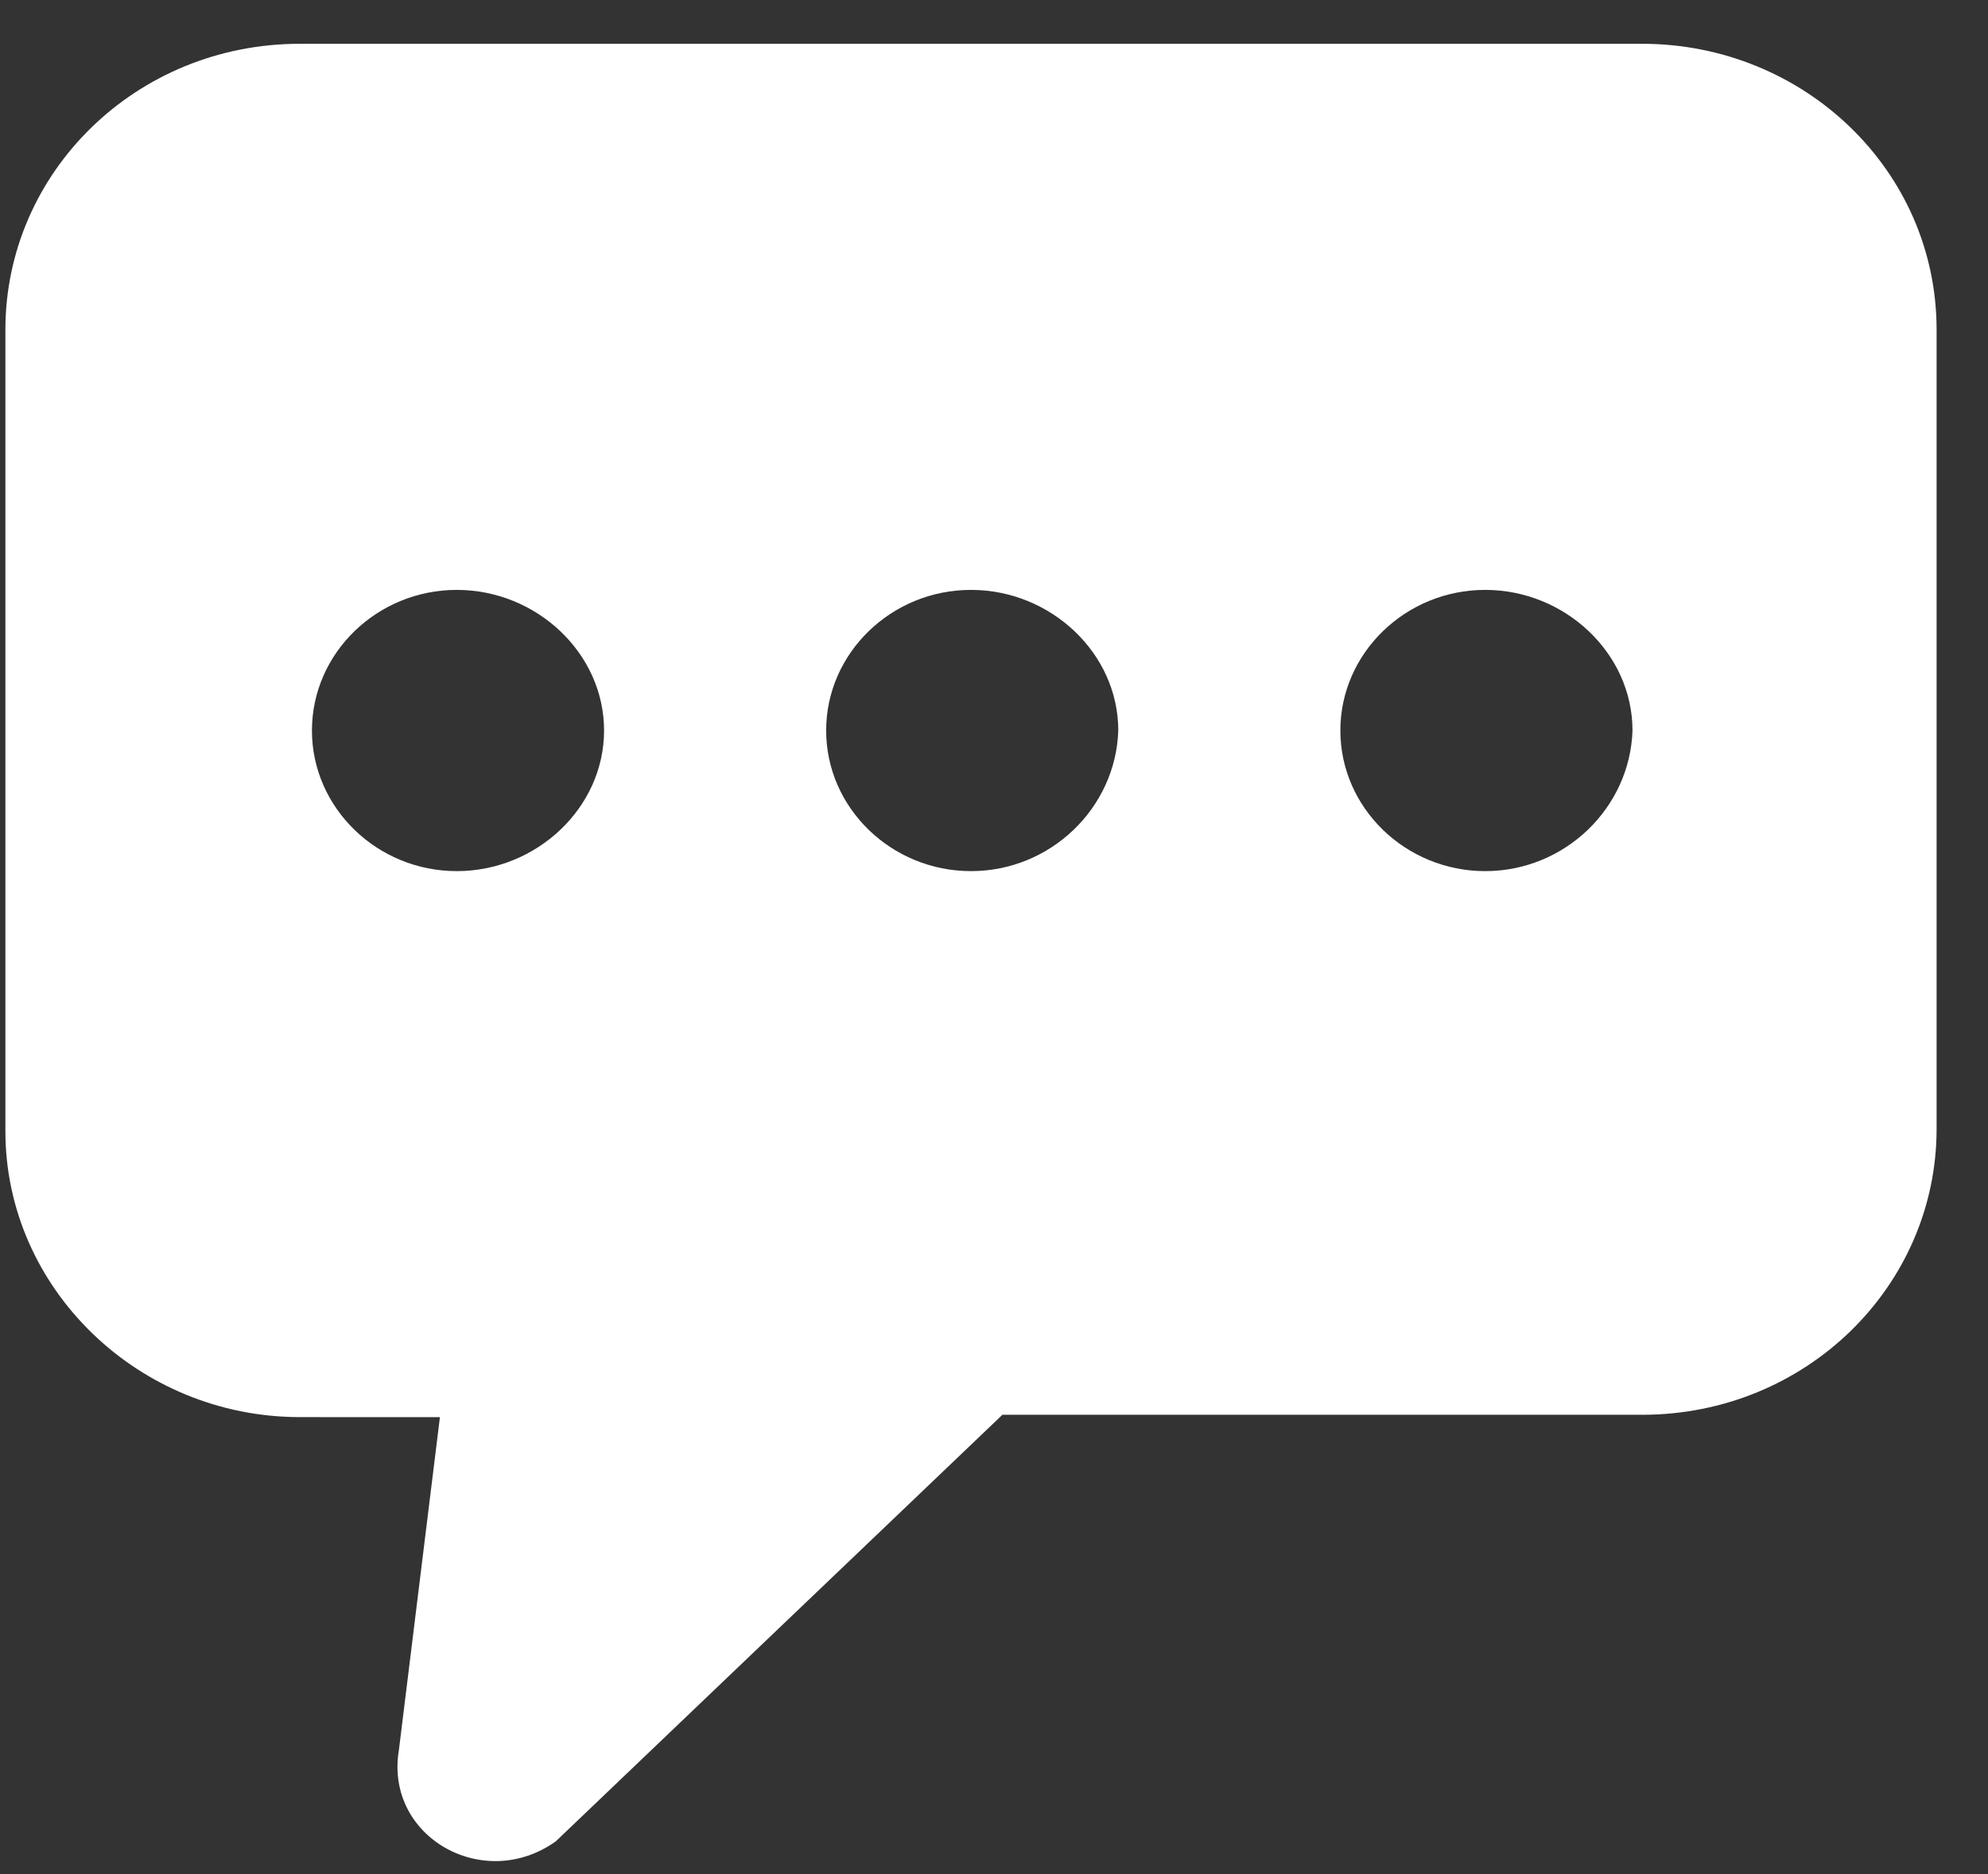 <svg width="35" height="33" viewBox="0 0 35 33" fill="none" xmlns="http://www.w3.org/2000/svg">
<rect x="0" y="0" width="35" height="33" fill="#333333" stroke="none"/>
<path d="M28.91 0.771L5.279 0.771C2.389 0.771 0.095 3.041 0.095 5.805L0.095 19.918C0.095 22.683 2.432 24.953 5.279 24.953L7.745 24.954L7.023 30.814C6.767 32.341 8.51 33.332 9.785 32.423L17.648 24.912H28.91C31.801 24.912 34.095 22.643 34.095 19.878V5.805C34.095 3 31.758 0.771 28.91 0.771ZM8.042 15.339C6.639 15.339 5.492 14.225 5.492 12.863C5.492 11.501 6.639 10.387 8.042 10.387C9.445 10.387 10.635 11.501 10.635 12.863C10.635 14.225 9.445 15.339 8.042 15.339ZM17.095 15.339C15.692 15.339 14.545 14.225 14.545 12.863C14.545 11.501 15.692 10.387 17.095 10.387C18.498 10.387 19.688 11.501 19.688 12.863C19.645 14.225 18.498 15.339 17.095 15.339ZM26.148 15.339C24.745 15.339 23.598 14.225 23.598 12.863C23.598 11.501 24.745 10.387 26.148 10.387C27.551 10.387 28.741 11.501 28.741 12.863C28.698 14.225 27.551 15.339 26.148 15.339Z" fill="white"/>
</svg>
